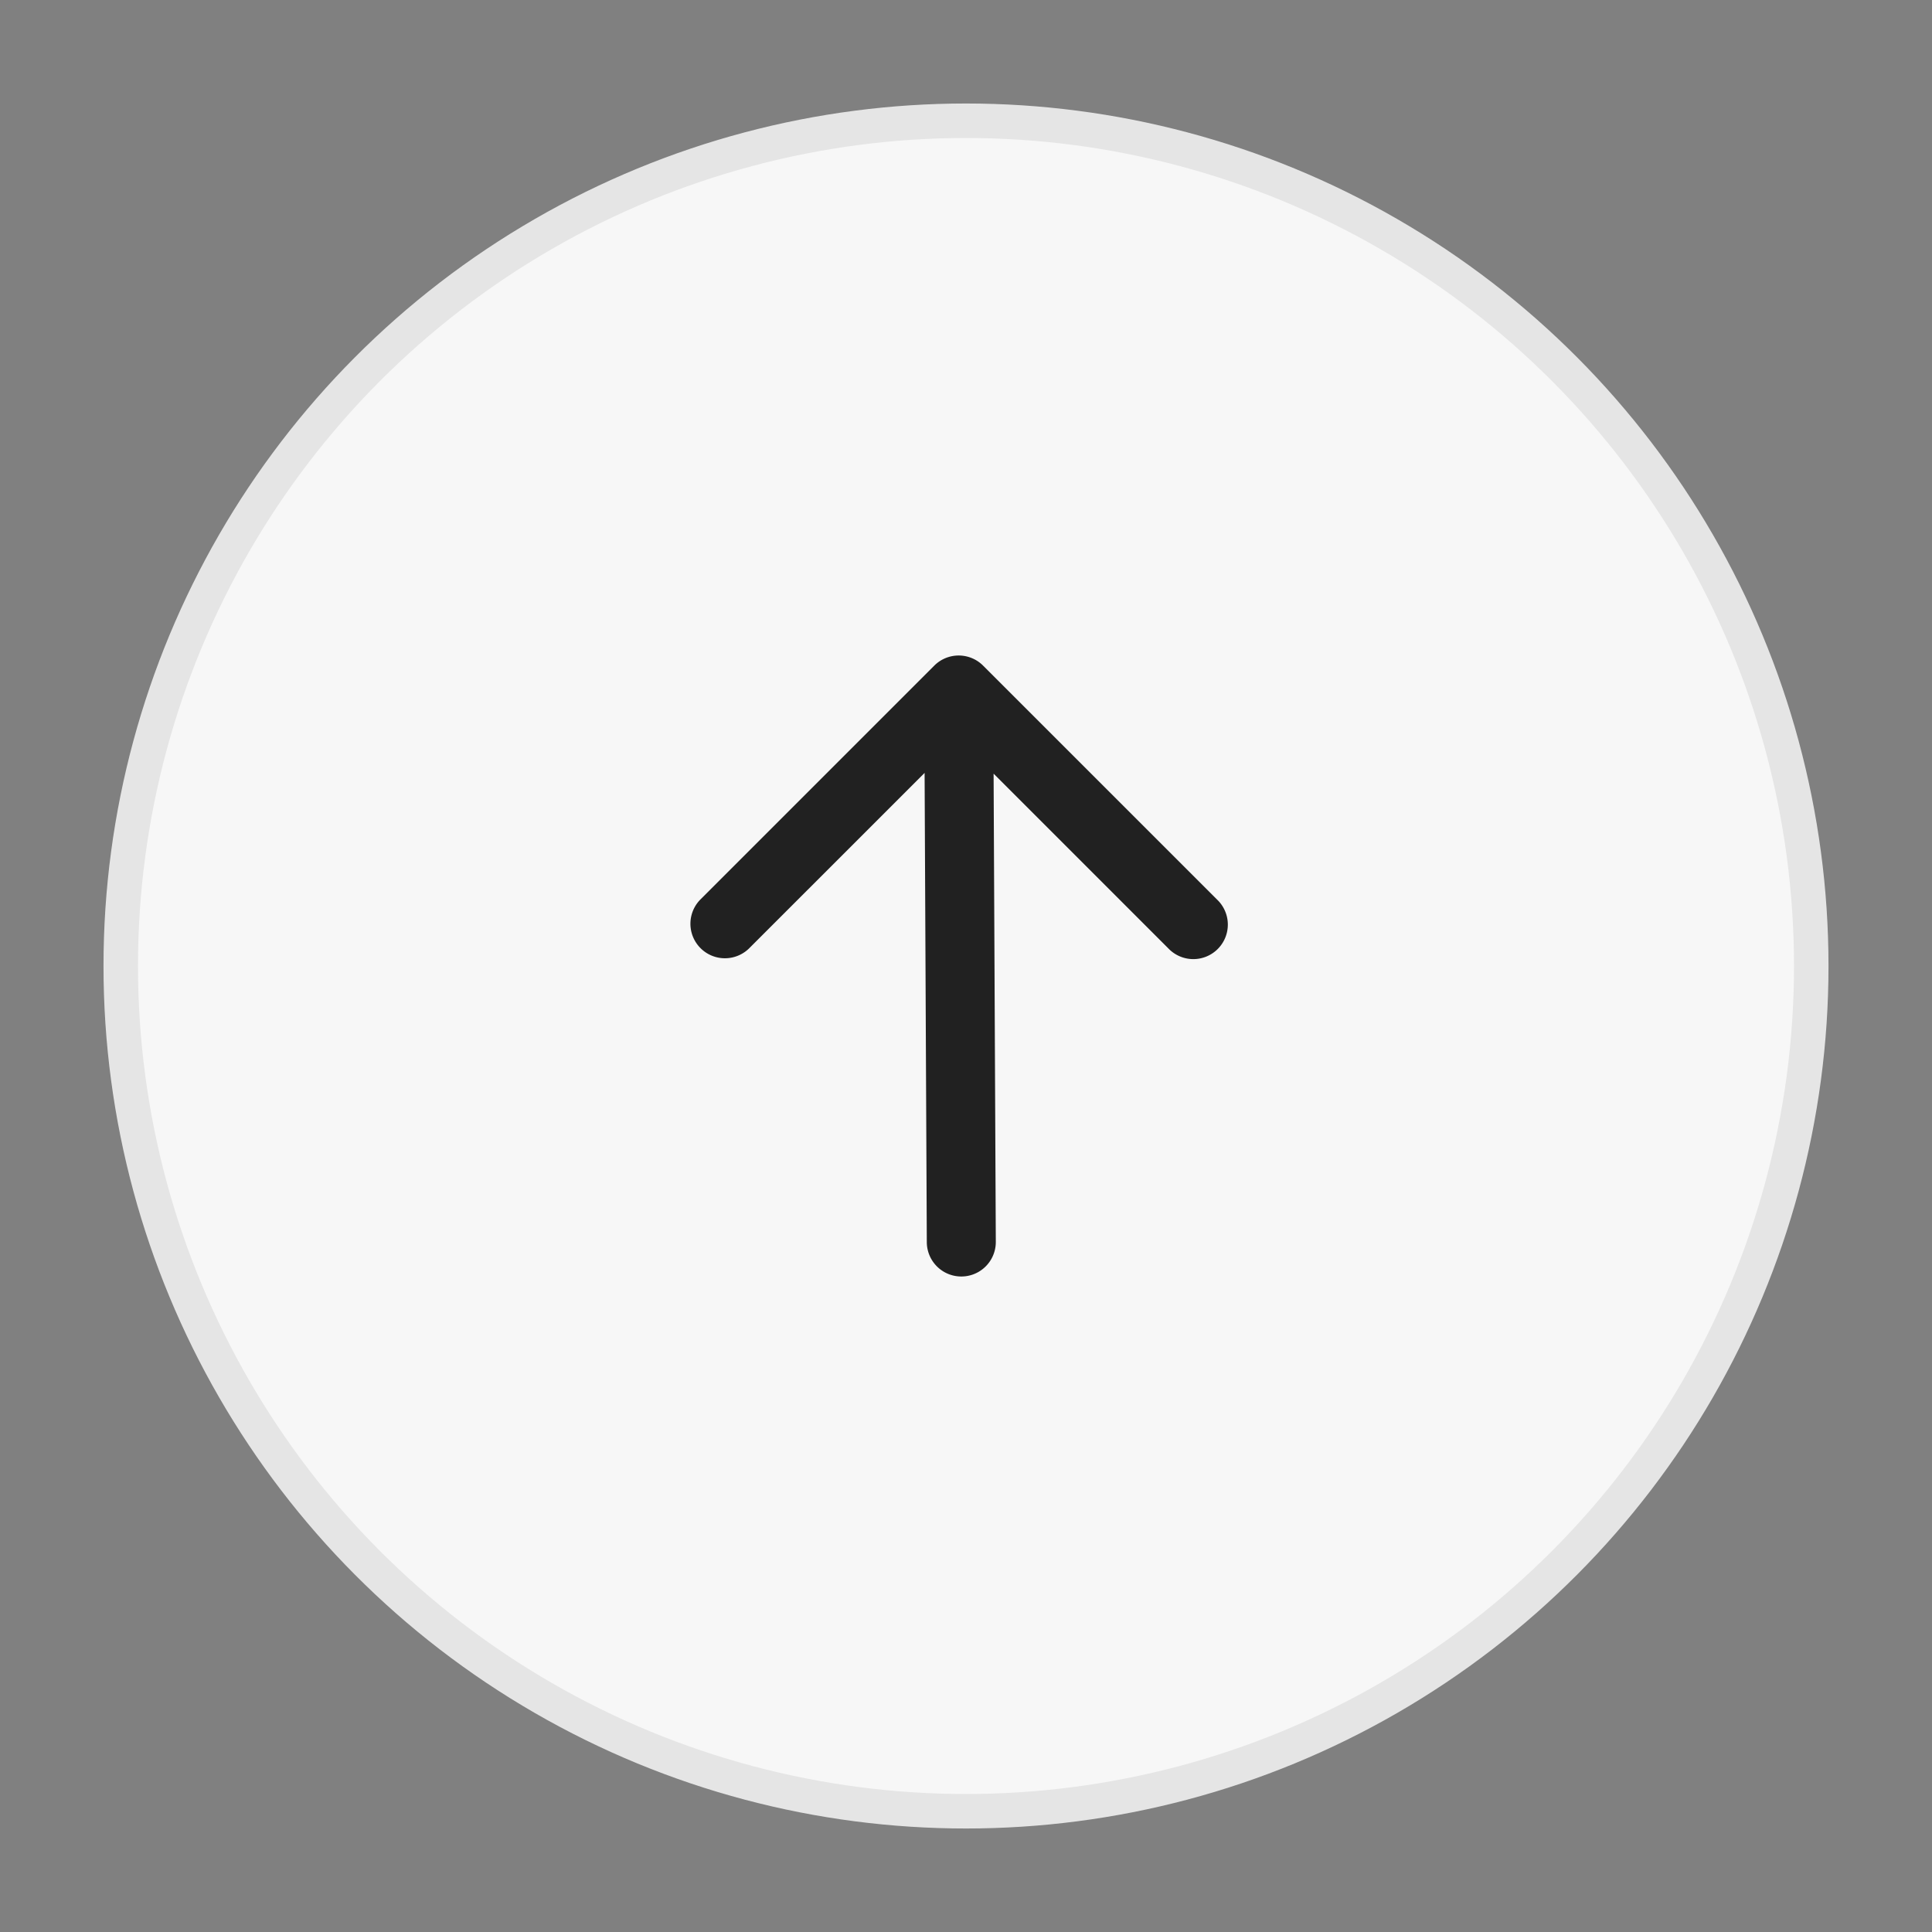 <svg xmlns="http://www.w3.org/2000/svg" width="56" height="56" fill="none" viewBox="0 0 56 56">
  <rect x="0" y="0" width="56" height="56" fill="#808080" stroke="none"/>
  <circle cx="28" cy="28" r="24.5" fill="#F7F7F7" stroke="#E5E5E5"/>
  <path fill="#212121" fill-rule="evenodd" d="M28.495 19.293a1 1 0 0 0-1.414 0l-6.788 6.788a1 1 0 0 0 1.414 1.414l5.093-5.092.064 13.602a1 1 0 1 0 2-.01l-.064-13.57 5.07 5.07a1 1 0 1 0 1.414-1.414l-6.789-6.788Z" clip-rule="evenodd"/>
</svg>
